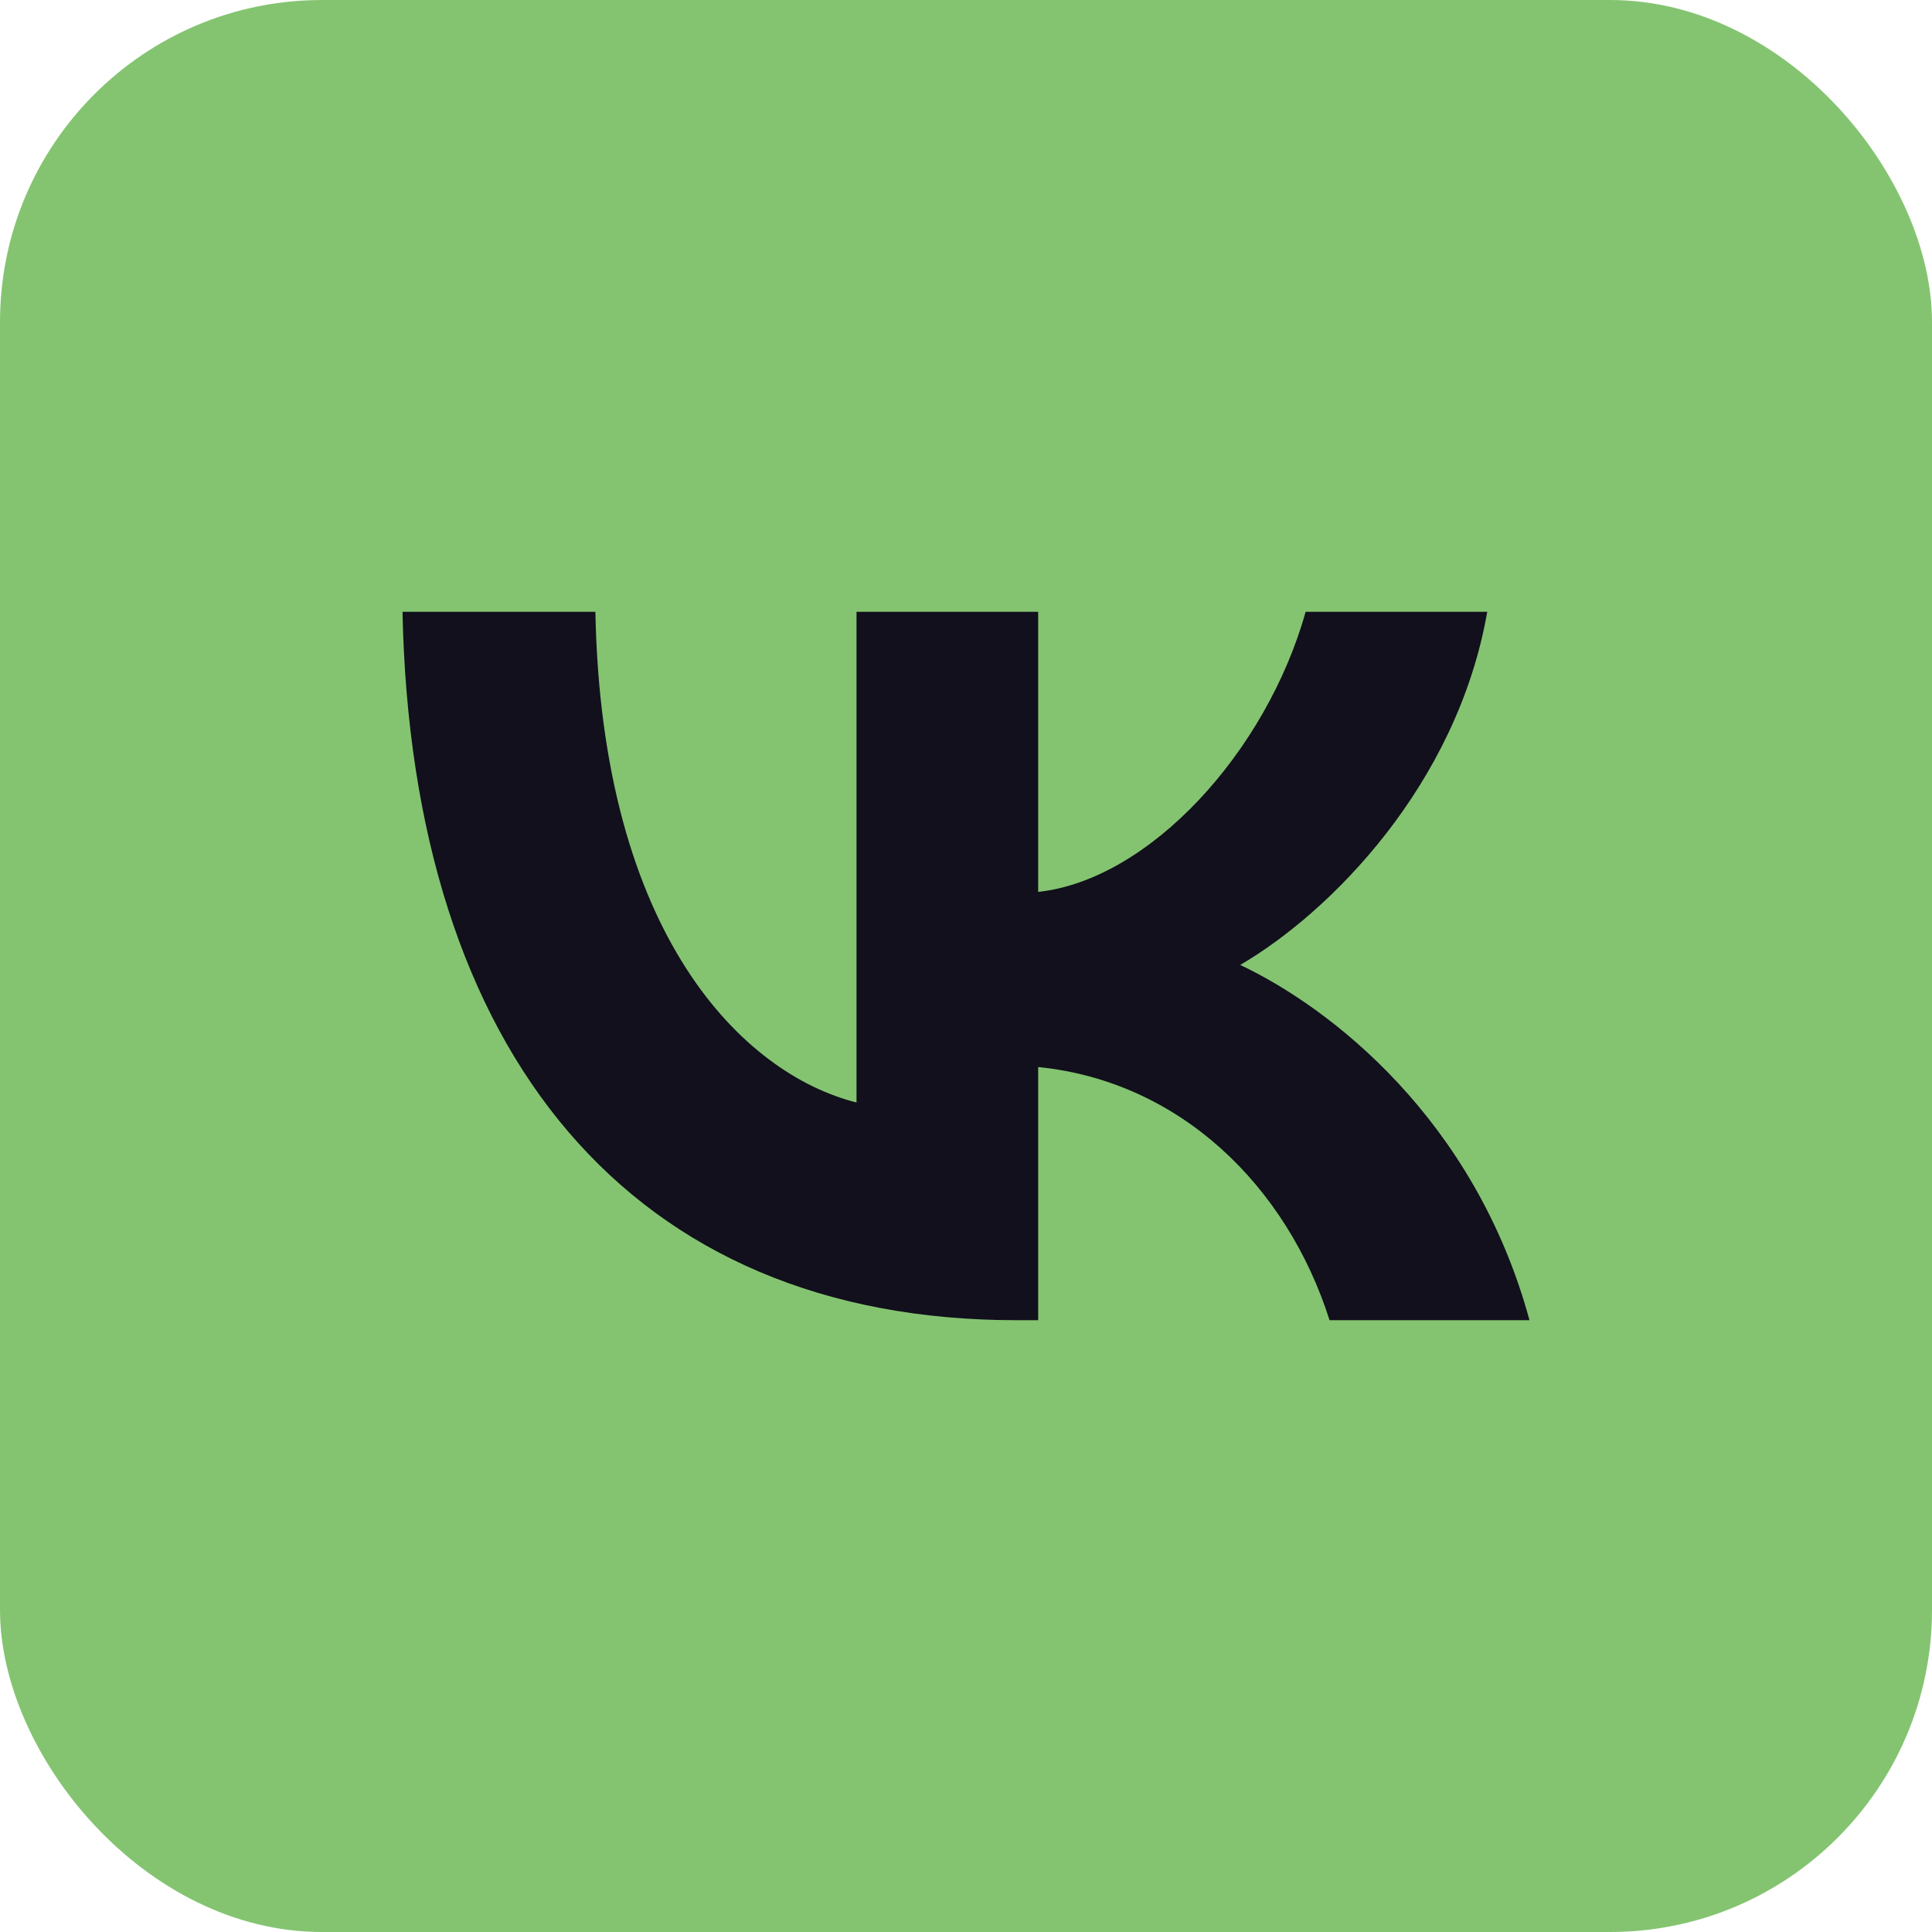 <?xml version="1.0" encoding="UTF-8"?> <svg xmlns="http://www.w3.org/2000/svg" width="60" height="60" viewBox="0 0 60 60" fill="none"><rect width="60" height="60" rx="10" fill="#51AC36" fill-opacity="0.7"></rect><path d="M31.563 41C19.605 41 12.784 32.742 12.5 19H18.49C18.687 29.086 23.103 33.358 26.6 34.239V19H32.241V27.699C35.695 27.324 39.324 23.36 40.548 19H46.188C45.248 24.373 41.313 28.337 38.515 29.967C41.313 31.288 45.795 34.746 47.5 41H41.291C39.958 36.816 36.635 33.578 32.241 33.138V41H31.563Z" fill="#11101C"></path></svg> 